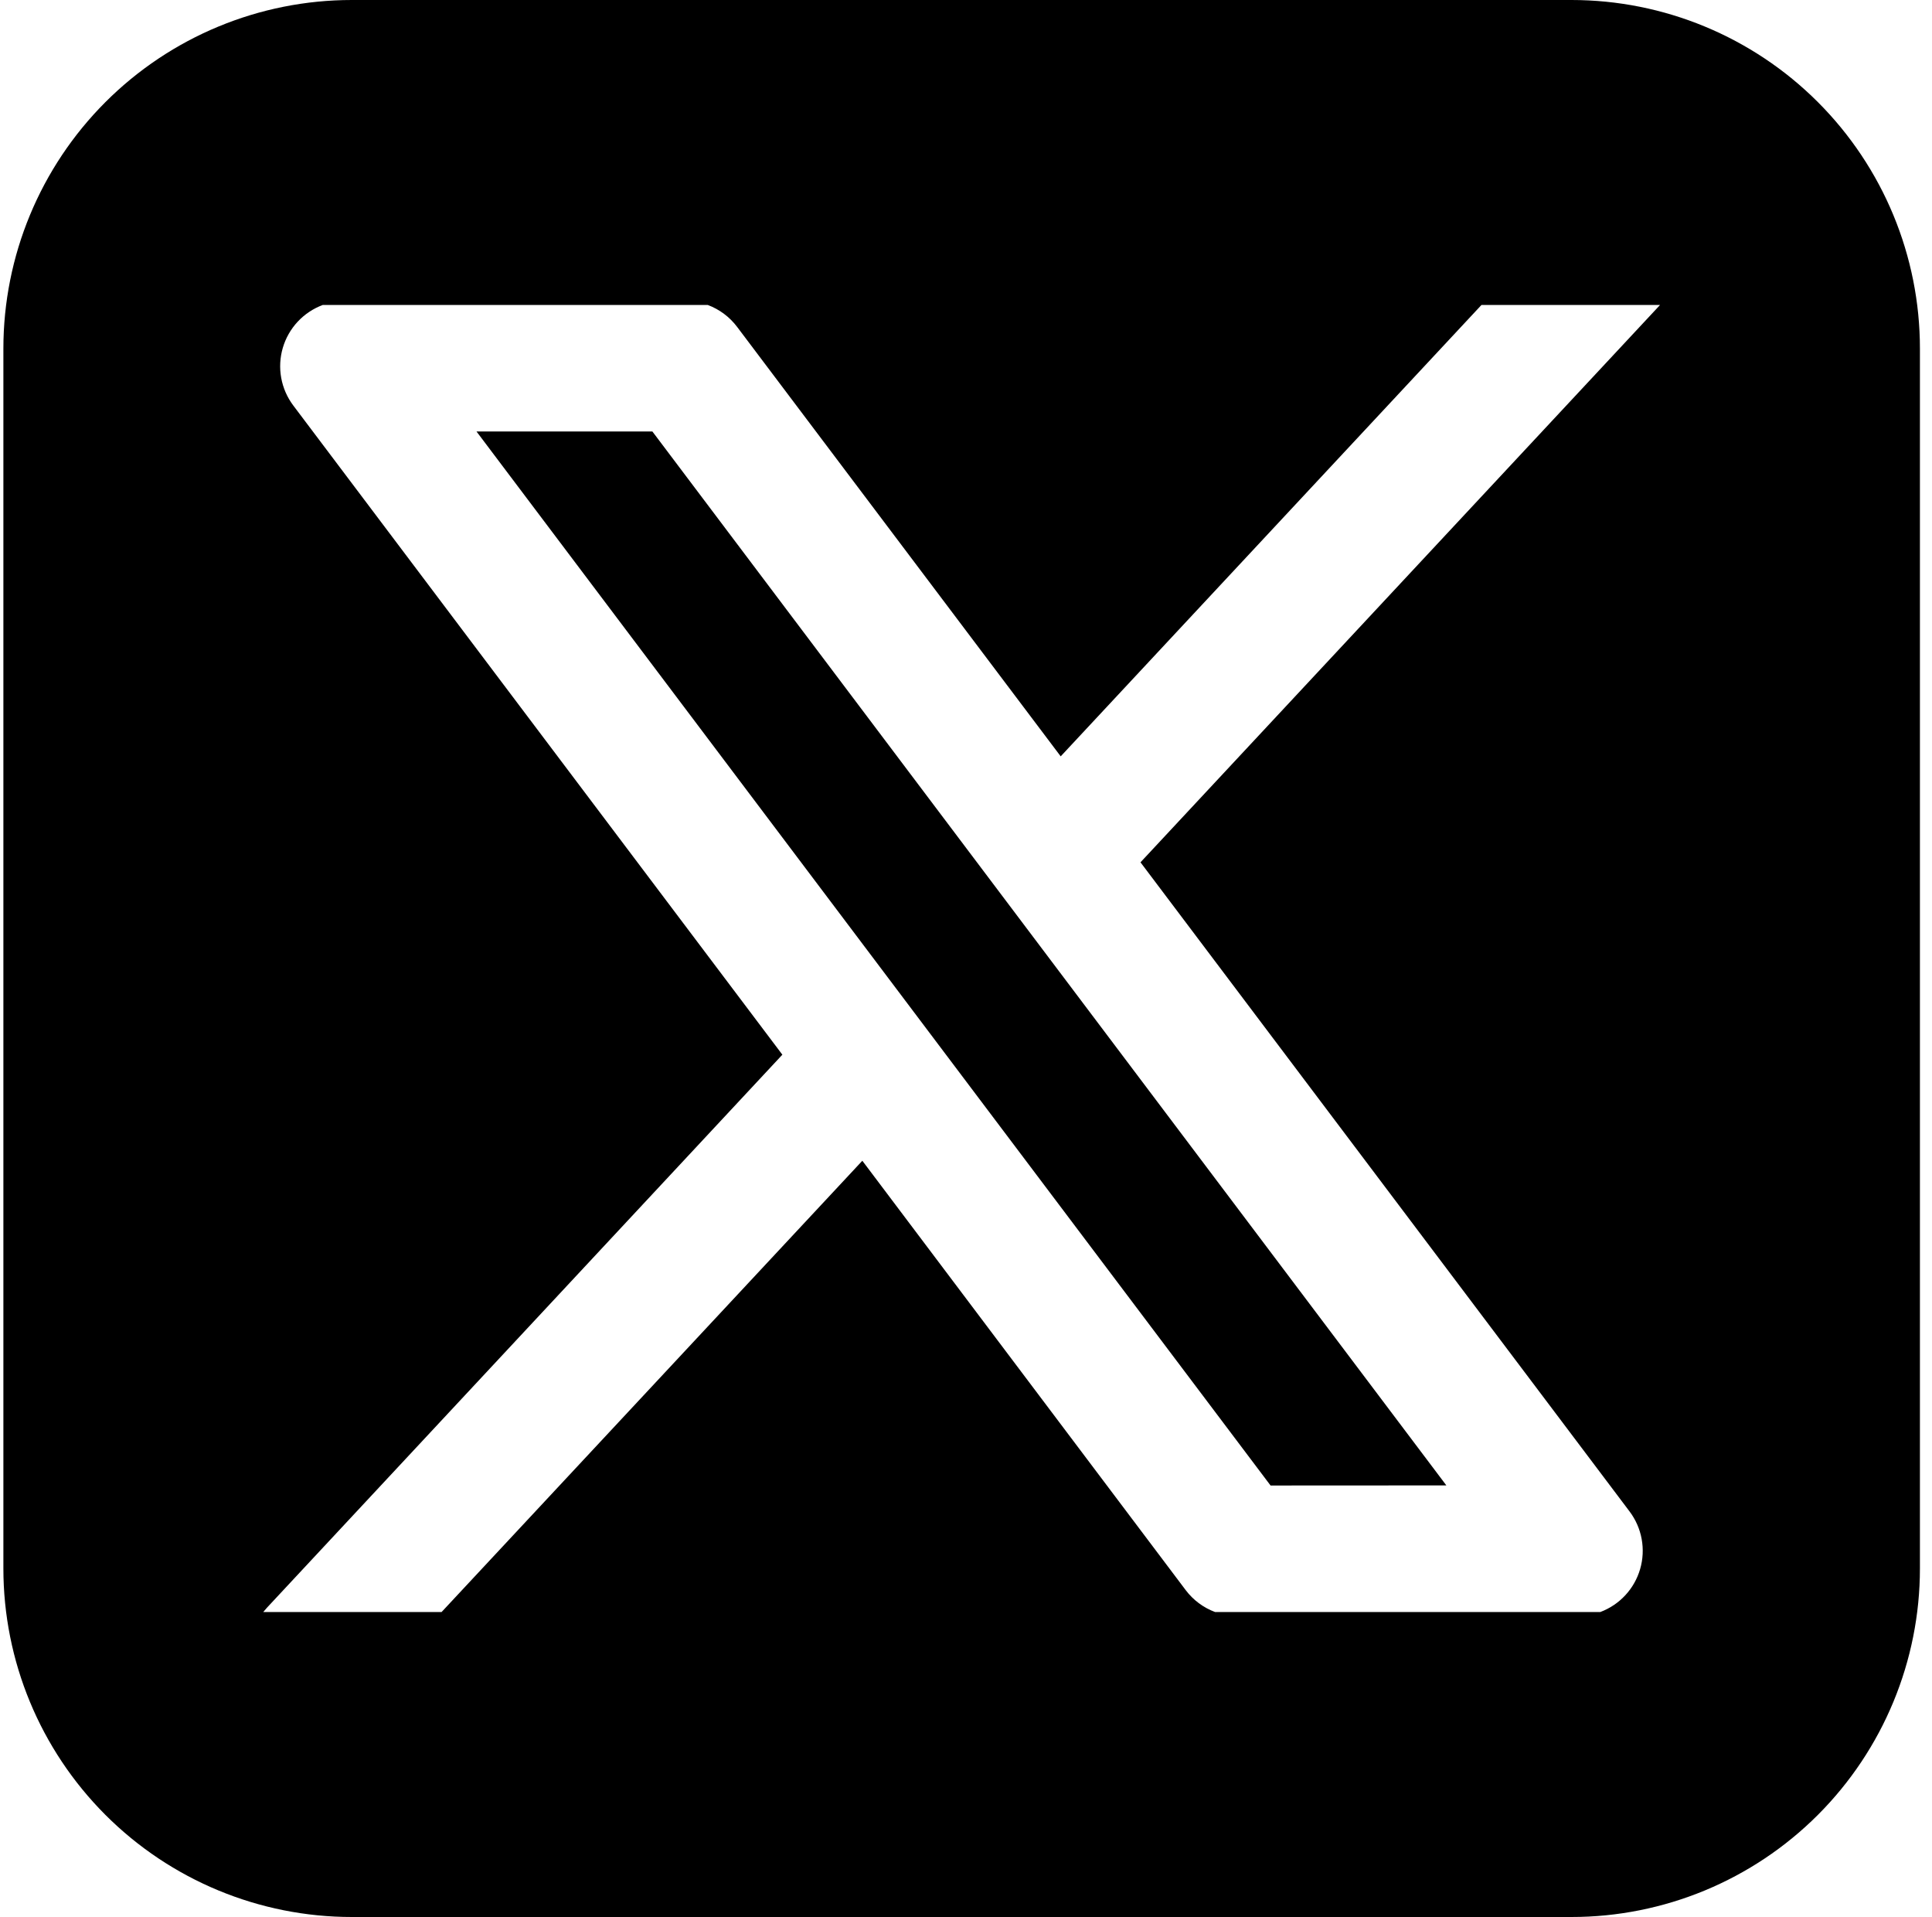 <svg width="125" height="124" viewBox="0 0 125 124" fill="none" xmlns="http://www.w3.org/2000/svg">
<g clip-path="url(#clip0_783_1483)">
<path fill-rule="evenodd" clip-rule="evenodd" d="M22.764 0C16.785 0 11.05 2.375 6.822 6.603C2.594 10.832 0.219 16.566 0.219 22.546V101.455C0.219 107.434 2.594 113.168 6.822 117.397C11.05 121.625 16.785 124 22.764 124H101.673C107.653 124 113.387 121.625 117.615 117.397C121.843 113.168 124.219 107.434 124.219 101.455V22.546C124.219 16.566 121.843 10.832 117.615 6.603C113.387 2.375 107.653 0 101.673 0H22.764ZM20.882 19.727C20.265 19.957 19.71 20.327 19.261 20.808C18.812 21.29 18.482 21.87 18.297 22.502C18.112 23.133 18.077 23.799 18.195 24.447C18.313 25.095 18.581 25.706 18.977 26.232L50.619 68.222L17.28 103.985L17.032 104.273H28.57L55.793 75.082L76.716 102.858C77.201 103.501 77.86 103.992 78.615 104.273H103.539C104.155 104.042 104.709 103.671 105.156 103.189C105.604 102.707 105.932 102.127 106.116 101.495C106.3 100.864 106.334 100.198 106.215 99.551C106.097 98.904 105.829 98.294 105.433 97.768L73.79 55.778L107.405 19.727H95.851L68.627 48.924L47.694 21.148C47.209 20.503 46.55 20.01 45.794 19.727H20.882ZM82.205 96.089L30.83 27.911H42.21L93.579 96.083L82.205 96.089Z" fill="black"/>
</g>
<defs>
<clipPath id="clip0_783_1483">
<rect width="124" height="124" fill="white" transform="translate(0.219)"/>
</clipPath>
</defs>
</svg>

